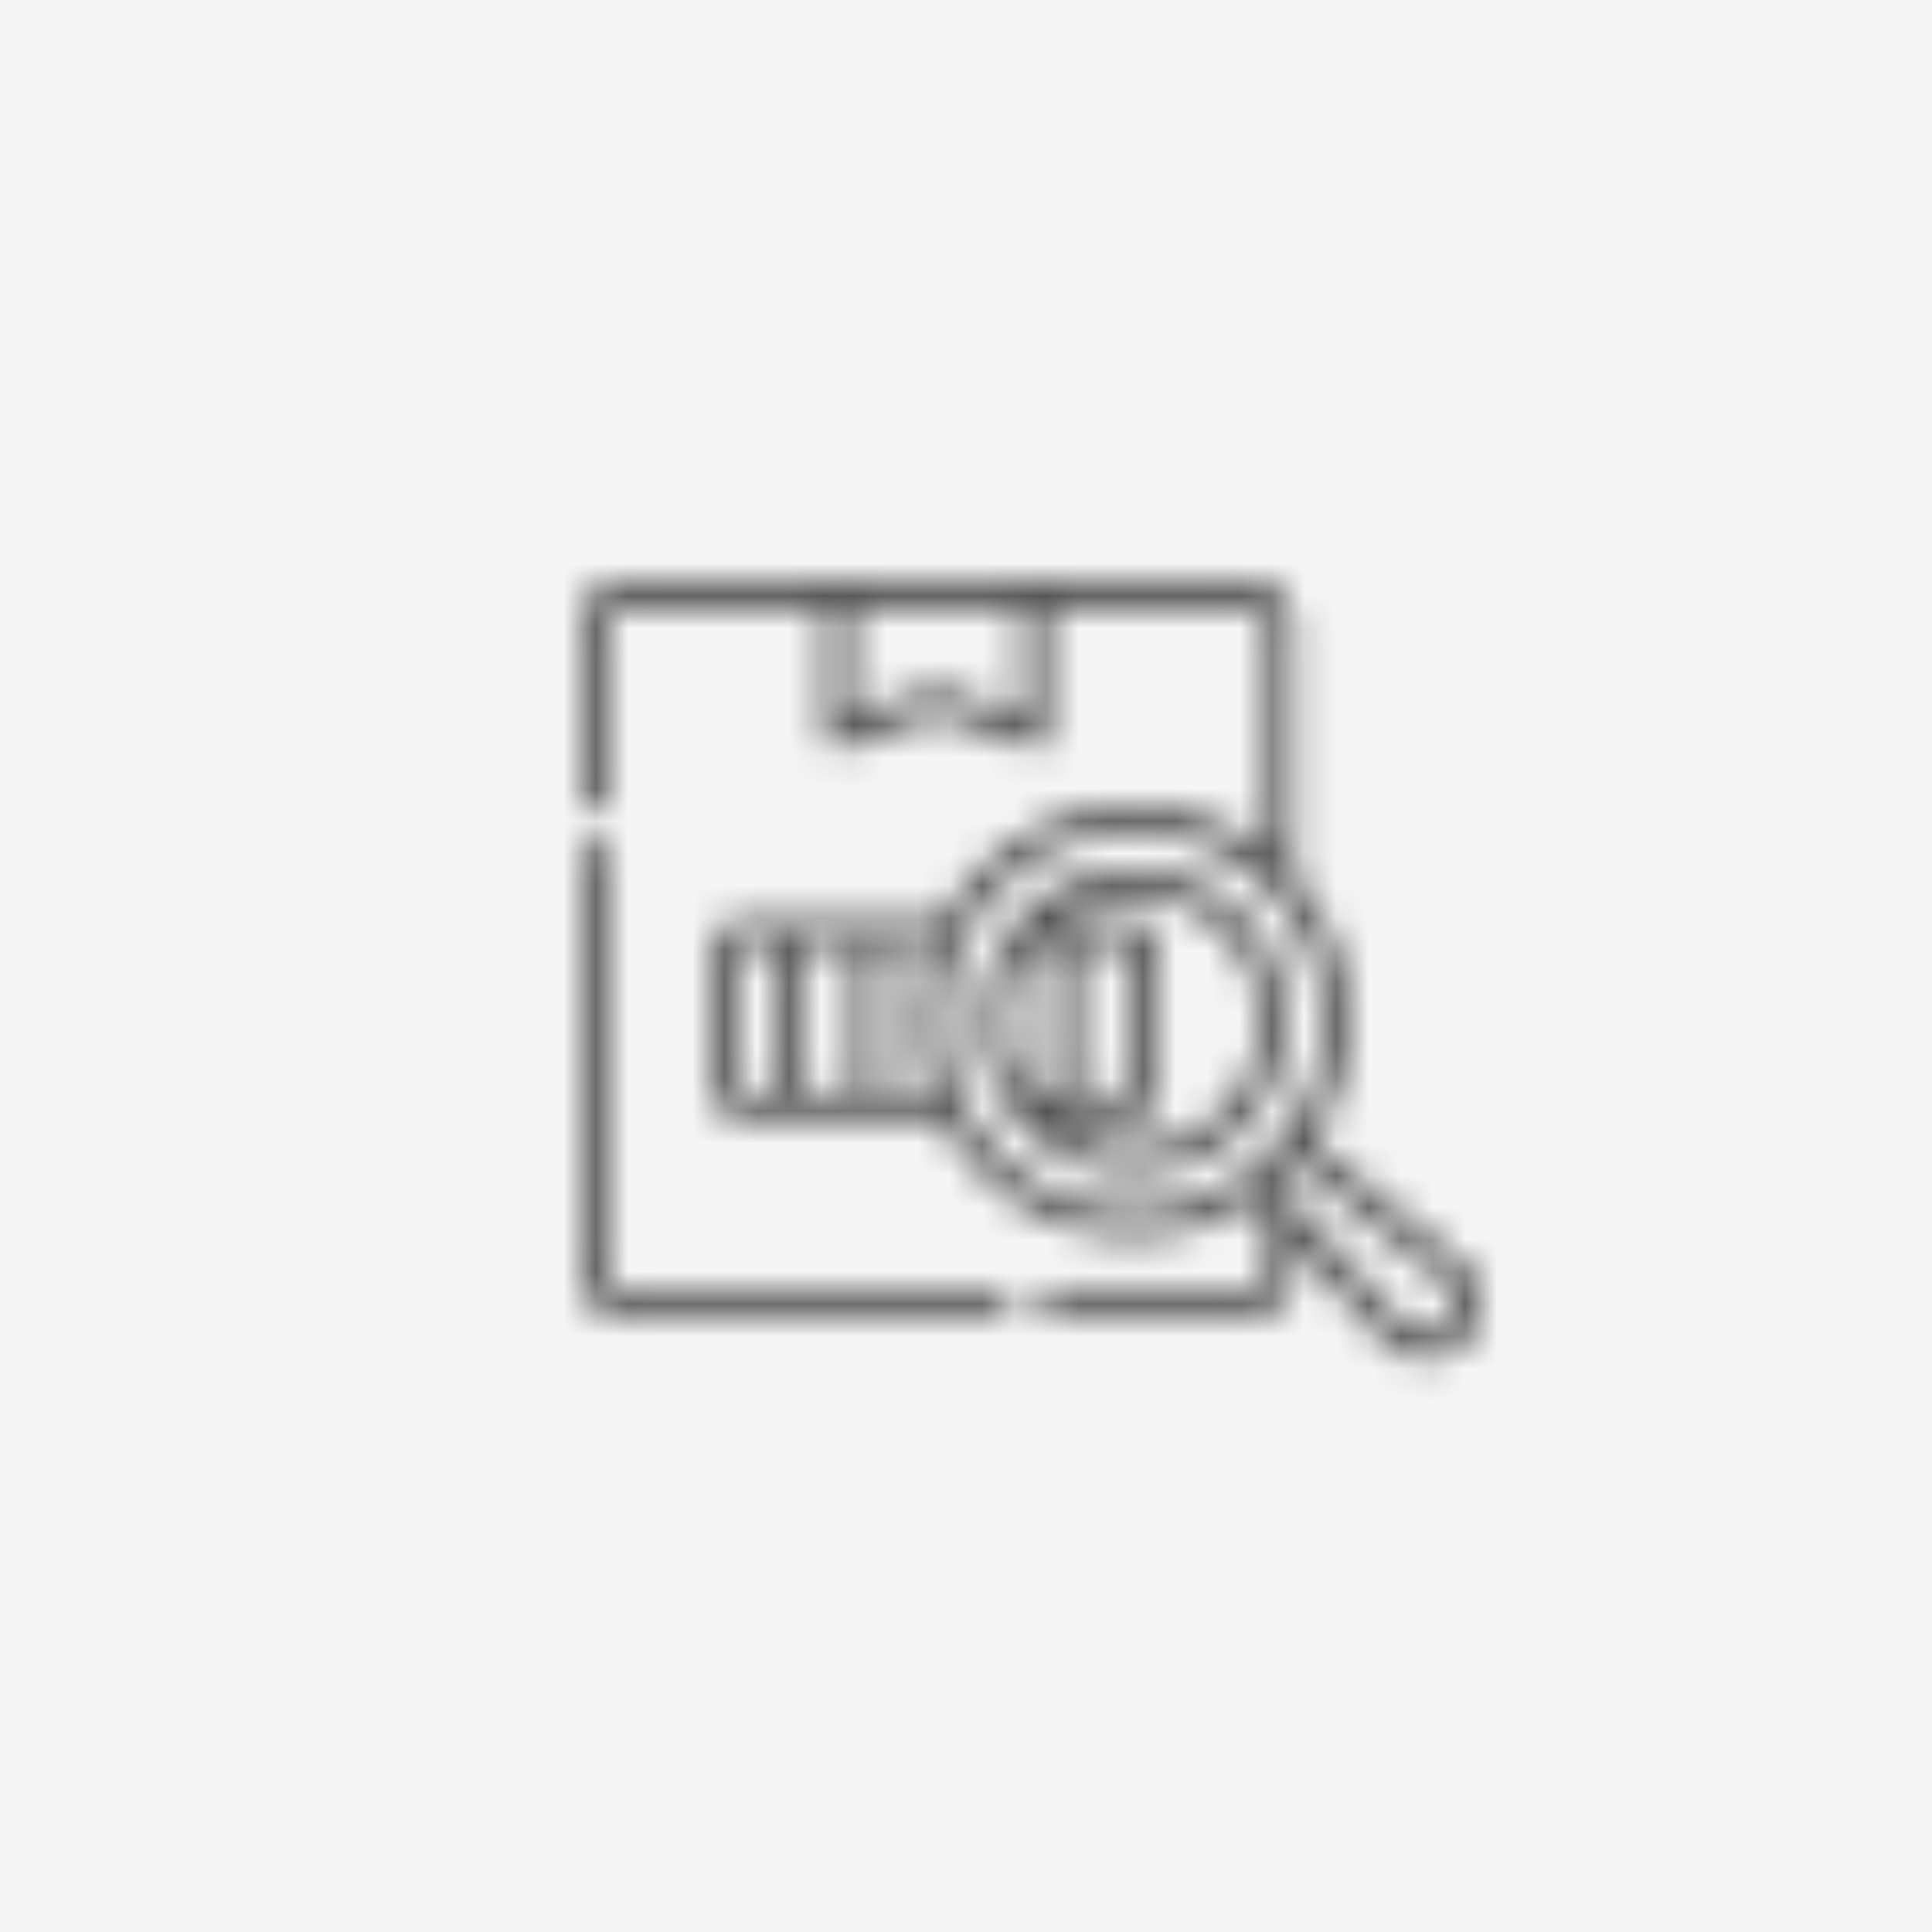 <?xml version="1.0" encoding="UTF-8"?><svg width="60" height="60" xmlns="http://www.w3.org/2000/svg" xmlns:xlink="http://www.w3.org/1999/xlink"><defs><path d="M18.933 16v8.867h1.4v-6.534l.008-.084a.467.467 0 0 1 .375-.375l.084-.007h10.267l.084.007c.19.035.34.185.375.375l.007.084v6.534h1.4v-6.534l.008-.084a.467.467 0 0 1 .375-.375l.084-.007h10.267l.084.007c.19.035.34.185.375.375l.007.084v6.534H46v.933H18.933v7.933h1.4V27.2l.008-.084a.467.467 0 0 1 .375-.375l.084-.008h10.267l.084.008c.19.034.34.185.375.375l.007.084v6.533h1.4V27.2l.008-.084a.467.467 0 0 1 .375-.375l.084-.008h10.267l.084.008c.19.034.34.185.375.375l.007.084v6.533H46v.934H18.933V42.6h1.4v-6.533l.008-.084a.467.467 0 0 1 .375-.376l.084-.007h10.267l.084.008c.19.034.34.184.375.375l.007.084V42.6h1.4v-6.533l.008-.084a.467.467 0 0 1 .375-.376l.084-.007h10.267l.084.008c.19.034.34.184.375.375l.007.084V42.6H46v.933H18.467l-.084-.007a.467.467 0 0 1-.375-.375L18 43.067V16h.933zm17.734 20.533h-2.8V42.6H43.2v-6.067h-2.8v2.334l-.008.084a.467.467 0 0 1-.375.375l-.084.007h-2.8l-.084-.007a.467.467 0 0 1-.375-.375l-.007-.084v-2.334zm-12.6 0h-2.8V42.6H30.6v-6.067h-2.8v2.334l-.008.084a.467.467 0 0 1-.375.375l-.084.007h-2.8l-.084-.007a.467.467 0 0 1-.375-.375l-.007-.084v-2.334zm15.4 0H37.6V38.4h1.867v-1.867zm-12.6 0H25V38.4h1.867v-1.867zm9.8-8.866h-2.8v6.066H43.2v-6.066h-2.8v2.8l-.008.084a.467.467 0 0 1-.375.375l-.084.007h-2.8l-.084-.007a.467.467 0 0 1-.375-.375l-.007-.084v-2.8zm-12.6 0h-2.8v6.066H30.6v-6.066h-2.8V30l-.008.084a.467.467 0 0 1-.375.375l-.084.008h-2.8l-.084-.008a.467.467 0 0 1-.375-.375L24.067 30v-2.333zm15.4.466H37.6V30h1.867v-1.867zm-12.6-.466H25v1.866h1.867v-1.866zm9.8-8.867h-2.8v6.067H43.2V18.8h-2.8v2.333l-.008.084a.467.467 0 0 1-.375.376l-.084.007h-2.8l-.084-.008a.467.467 0 0 1-.375-.375l-.007-.084V18.8zm-12.6 0h-2.8v6.067H30.6V18.8h-2.8v2.333l-.008.084a.467.467 0 0 1-.375.376l-.084.007h-2.8l-.084-.008a.467.467 0 0 1-.375-.375l-.007-.084V18.8zm15.4 0H37.6v1.867h1.867V18.8zm-12.6 0H25v1.867h1.867V18.8z" id="a"/><path d="M18.412 26.056c.199 0 .365.141.403.329l.009.083v13.115c0 .227.163.416.379.455l.083.007h11.74a.412.412 0 0 1 .083.816l-.083.008h-11.74a1.288 1.288 0 0 1-1.28-1.155l-.006-.13V26.467c0-.227.184-.412.412-.412z" id="b"/><path d="M38.787 18.028c.724 0 1.321.555 1.389 1.261l.006.135v7.731a.412.412 0 0 1-.01.093 6.633 6.633 0 0 1 1.714 4.469 6.64 6.64 0 0 1-.96 3.455l-.163.255 4.678 3.806.032.028a1.735 1.735 0 0 1 0 2.45 1.727 1.727 0 0 1-1.226.507c-.443 0-.887-.17-1.225-.507l-.007-.007-.007-.008-2.826-3.118v1.005c0 .665-.507 1.213-1.154 1.28l-.131.006h-6.224a.412.412 0 0 1-.083-.815l.083-.009h6.224a.463.463 0 0 0 .454-.379l.008-.083V37.67l-.39-.43a6.633 6.633 0 0 1-3.765 1.16 6.638 6.638 0 0 1-4.725-1.957 6.664 6.664 0 0 1-1.061-1.382l-.163-.3h-6.198a.882.882 0 0 1-.873-.77l-.007-.11v-4.414c0-.448.337-.819.77-.873l.11-.007H29.3a6.658 6.658 0 0 1 1.179-1.594 6.638 6.638 0 0 1 4.725-1.957c1.426 0 2.784.444 3.916 1.266l.239.182v-7.06a.573.573 0 0 0-.48-.564l-.092-.007H32.55v3.995a.412.412 0 0 1-.412.412l-.07-.007-.07-.018-2.908-1.048-2.908 1.048a.412.412 0 0 1-.544-.308l-.008-.08v-3.994h-6.235a.573.573 0 0 0-.565.479l-.007.093v5.397a.412.412 0 0 1-.816.083L18 24.82v-5.397c0-.725.555-1.322 1.261-1.39l.135-.006h19.39zm1.476 18.054a6.787 6.787 0 0 1-.334.36l-.153.147-.156.142 3.991 4.404a.91.91 0 0 0 1.368-1.189l-.075-.089-4.64-3.775zm-5.06-10.224a5.82 5.82 0 0 0-4.142 1.716 5.865 5.865 0 0 0 0 8.285 5.82 5.82 0 0 0 4.143 1.716 5.82 5.82 0 0 0 4.142-1.716 5.82 5.82 0 0 0 1.716-4.142 5.82 5.82 0 0 0-1.716-4.143 5.82 5.82 0 0 0-4.142-1.716zm-8.681 3.552h-1.57v4.526h1.57V29.41zm-2.394 0h-1.07c-.021 0-.04.01-.05.028l-.007.028v4.413c0 .021.011.04.028.05l.028.007h1.071V29.41zm4.805 0h-1.588v4.526h1.557a6.725 6.725 0 0 1 .031-4.526zm2.794-10.558h-5.272v3.409l2.497-.9a.412.412 0 0 1 .21-.018l.069.018 2.496.9v-3.41z" id="d"/><path d="M35.204 26.987c1.263 0 2.45.492 3.344 1.385a4.735 4.735 0 0 1 0 6.69 4.7 4.7 0 0 1-3.344 1.385 4.699 4.699 0 0 1-3.345-1.386 4.699 4.699 0 0 1-1.385-3.344c0-1.264.492-2.451 1.385-3.345a4.699 4.699 0 0 1 3.345-1.385zm0 .824c-.769 0-1.503.22-2.132.631l-.205.144h2.258c.448 0 .819.336.873.77l.007.11v4.413c0 .449-.336.82-.77.874l-.11.007h-2.37a3.876 3.876 0 0 0 2.449.863 3.88 3.88 0 0 0 2.762-1.144 3.91 3.91 0 0 0 0-5.524 3.88 3.88 0 0 0-2.762-1.144zm-.08 1.599h-1.619v4.526h1.62c.02 0 .039-.011.049-.028l.008-.029v-4.413a.057.057 0 0 0-.057-.056zm-2.442 0h-.63a3.877 3.877 0 0 0-.755 2.307c0 .715.192 1.4.55 2l.142.22h.693V29.41z" id="f"/></defs><g fill="none" fill-rule="evenodd"><path fill="#F5F5F5" d="M0 0h60v60H0z"/><mask id="c" fill="#fff"><use xlink:href="#b"/></mask><path fill="#4D4D4D" mask="url(#c)" d="M8 16.056h33.438V50.87H8z"/><mask id="e" fill="#fff"><use xlink:href="#d"/></mask><path fill="#4D4D4D" mask="url(#e)" d="M8 8.028h47.98v44.19H8z"/><mask id="g" fill="#fff"><use xlink:href="#f"/></mask><path fill="#4D4D4D" mask="url(#g)" d="M20.474 16.987H49.93v29.46H20.474z"/></g></svg>

